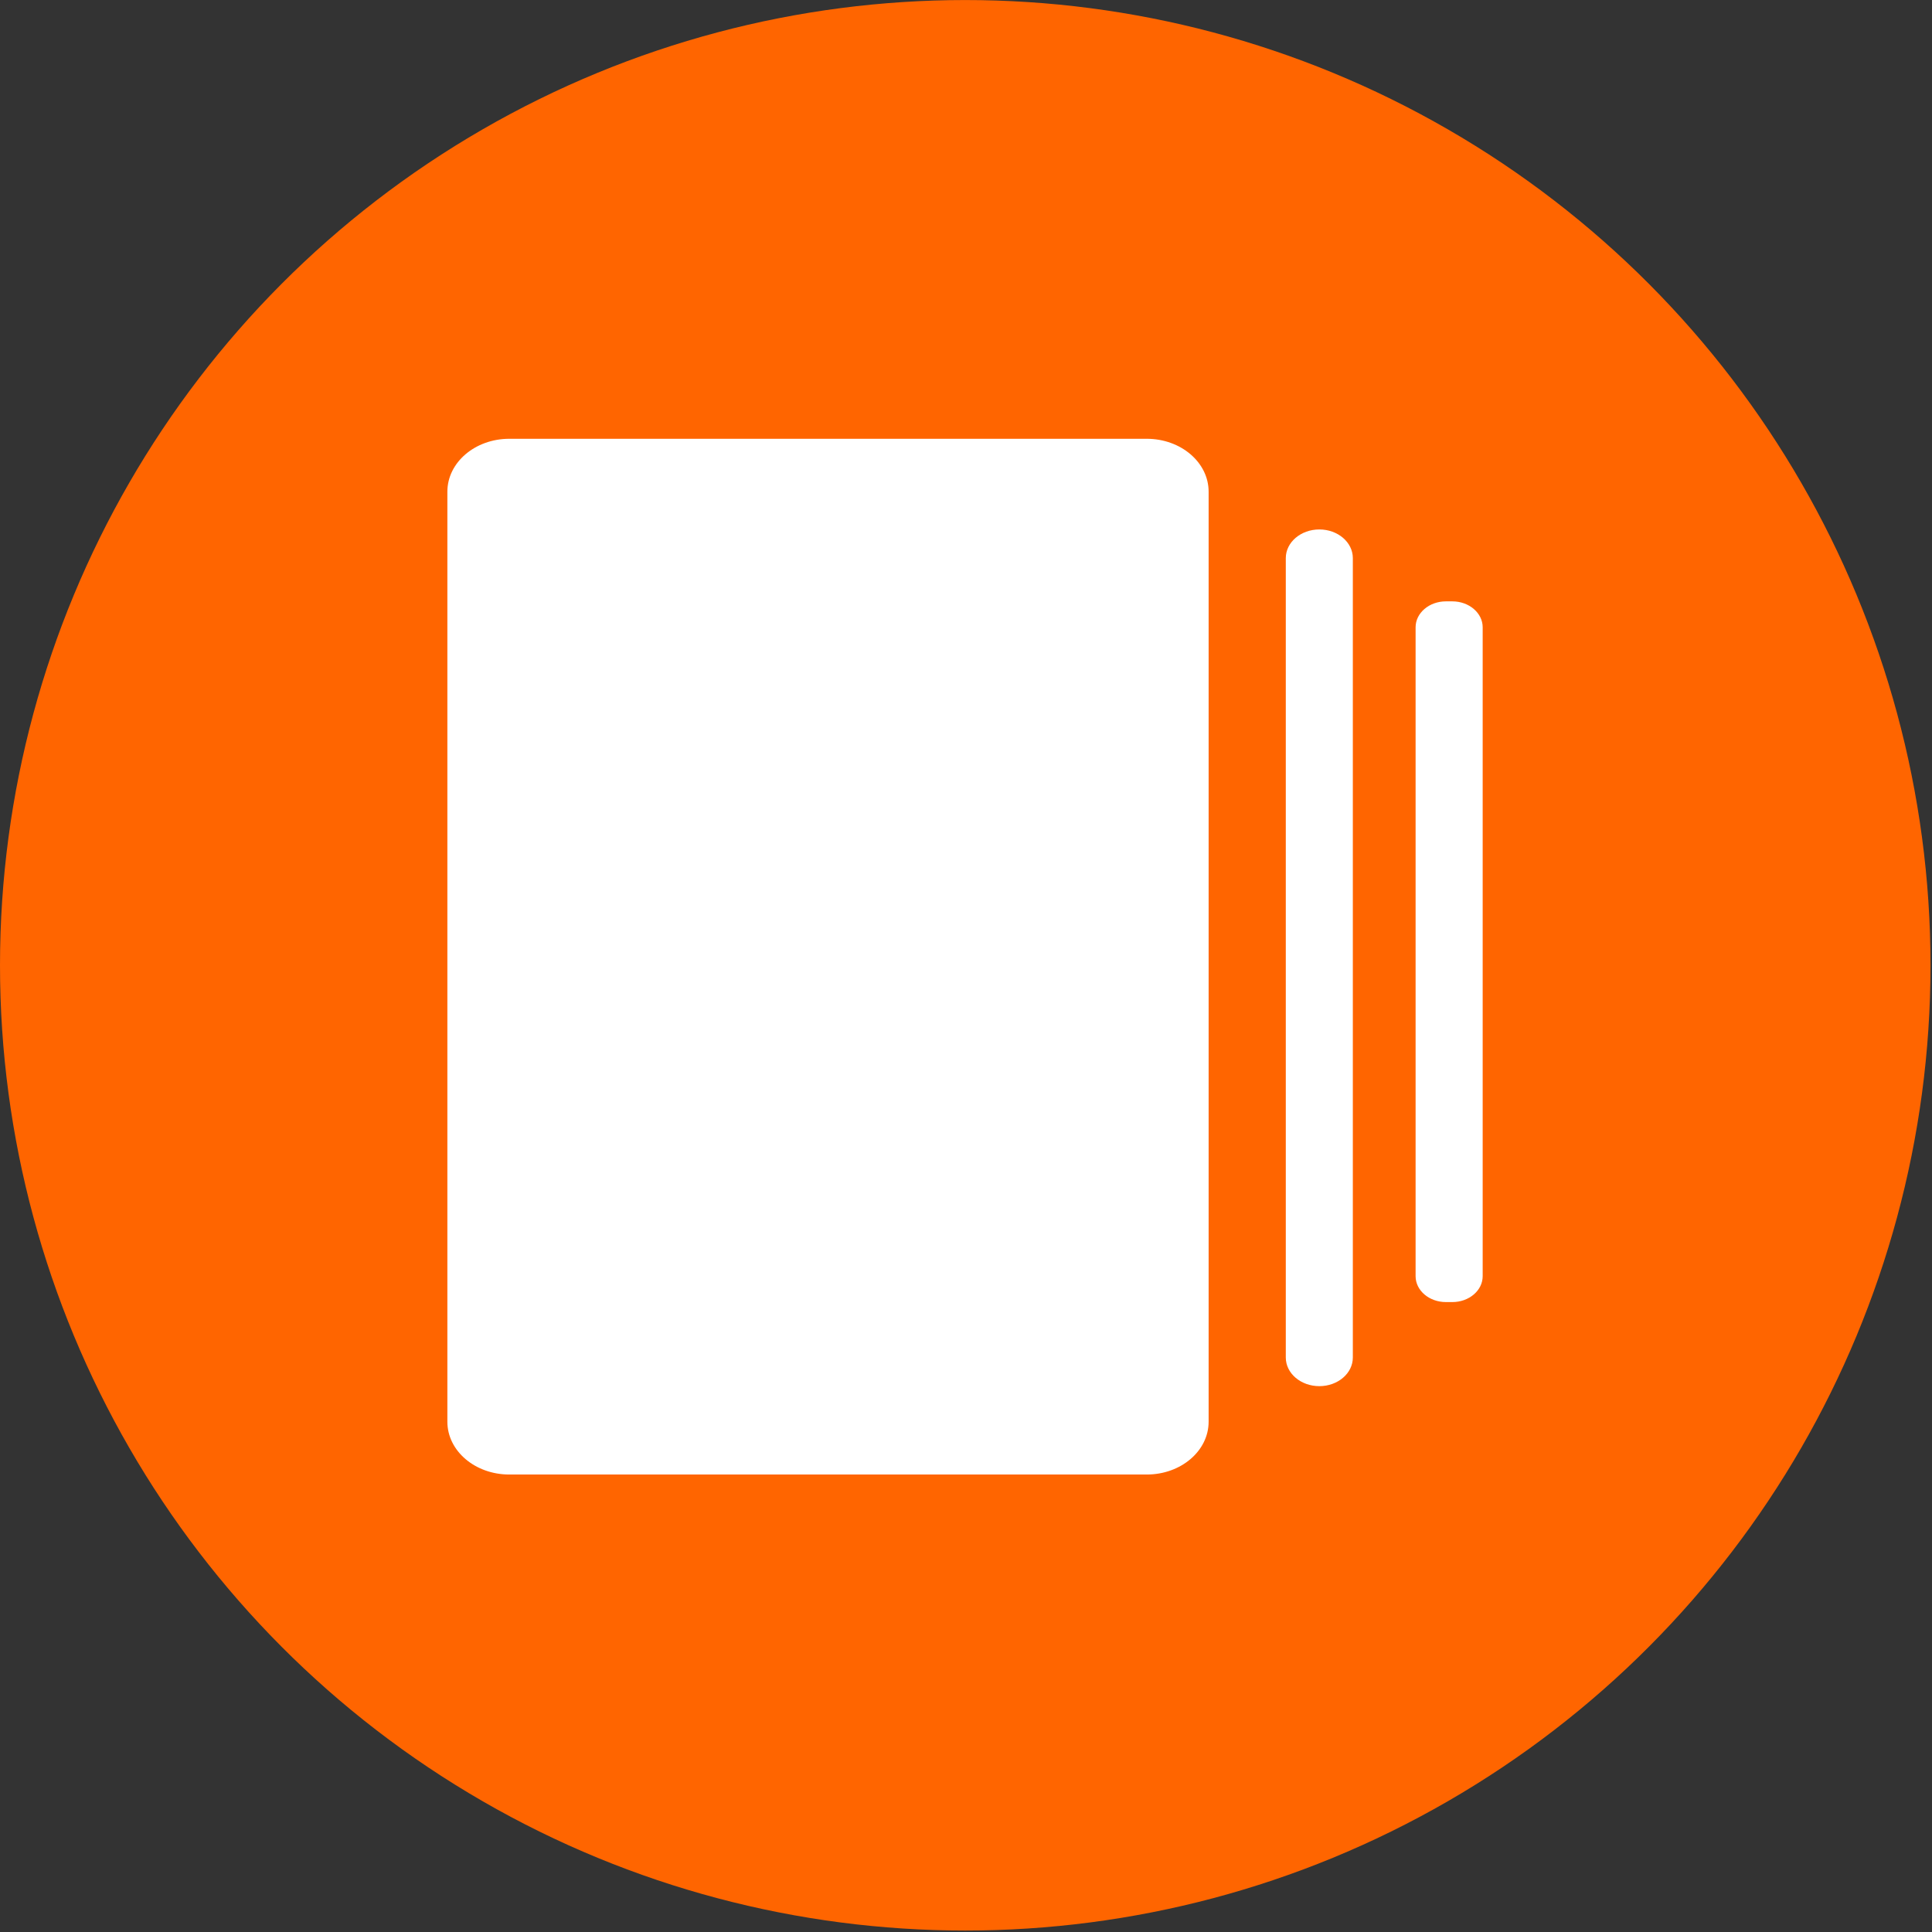 <?xml version="1.0" encoding="UTF-8" standalone="no"?>
<!DOCTYPE svg PUBLIC "-//W3C//DTD SVG 1.1//EN" "http://www.w3.org/Graphics/SVG/1.1/DTD/svg11.dtd">
<svg width="100%" height="100%" viewBox="0 0 369 369" version="1.1" xmlns="http://www.w3.org/2000/svg" xmlns:xlink="http://www.w3.org/1999/xlink" xml:space="preserve" xmlns:serif="http://www.serif.com/" style="fill-rule:evenodd;clip-rule:evenodd;stroke-linejoin:round;stroke-miterlimit:2;">
    <rect x="0" y="0" width="369" height="369" fill="#333333" stroke="none"/>
    <g transform="matrix(1,0,0,1,86.454,3168.36)">
        <g>
            <g transform="matrix(1,0,0,1,581.516,-541.145)">
                <circle cx="-483.613" cy="-2442.85" r="184.357" style="fill:rgb(255,101,0);"/>
            </g>
            <g id="Albums" transform="matrix(4.32578e-16,7.065,-8.239,5.04471e-16,1004.15,-4730.7)">
                <path d="M259.573,104.353C260.362,104.353 261,104.995 261,105.787L261,120.565C261,121.357 260.362,122 259.573,122L234.43,122C233.64,122 233,121.357 233,120.565L233,105.787C233,104.995 233.64,104.353 234.43,104.353L259.573,104.353ZM236.226,102.564C235.798,102.564 235.451,102.216 235.451,101.786C235.451,101.358 235.798,101.01 236.226,101.01L257.837,101.01C258.265,101.01 258.611,101.358 258.611,101.786C258.611,102.216 258.265,102.564 257.837,102.564L236.226,102.564ZM238.096,99.555C237.71,99.555 237.395,99.241 237.395,98.852L237.395,98.703C237.395,98.315 237.71,98 238.096,98L255.638,98C256.024,98 256.338,98.315 256.338,98.703L256.338,98.852C256.338,99.241 256.024,99.555 255.638,99.555L238.096,99.555Z" style="fill:white;"/>
            </g>
        </g>
    </g>
</svg>
